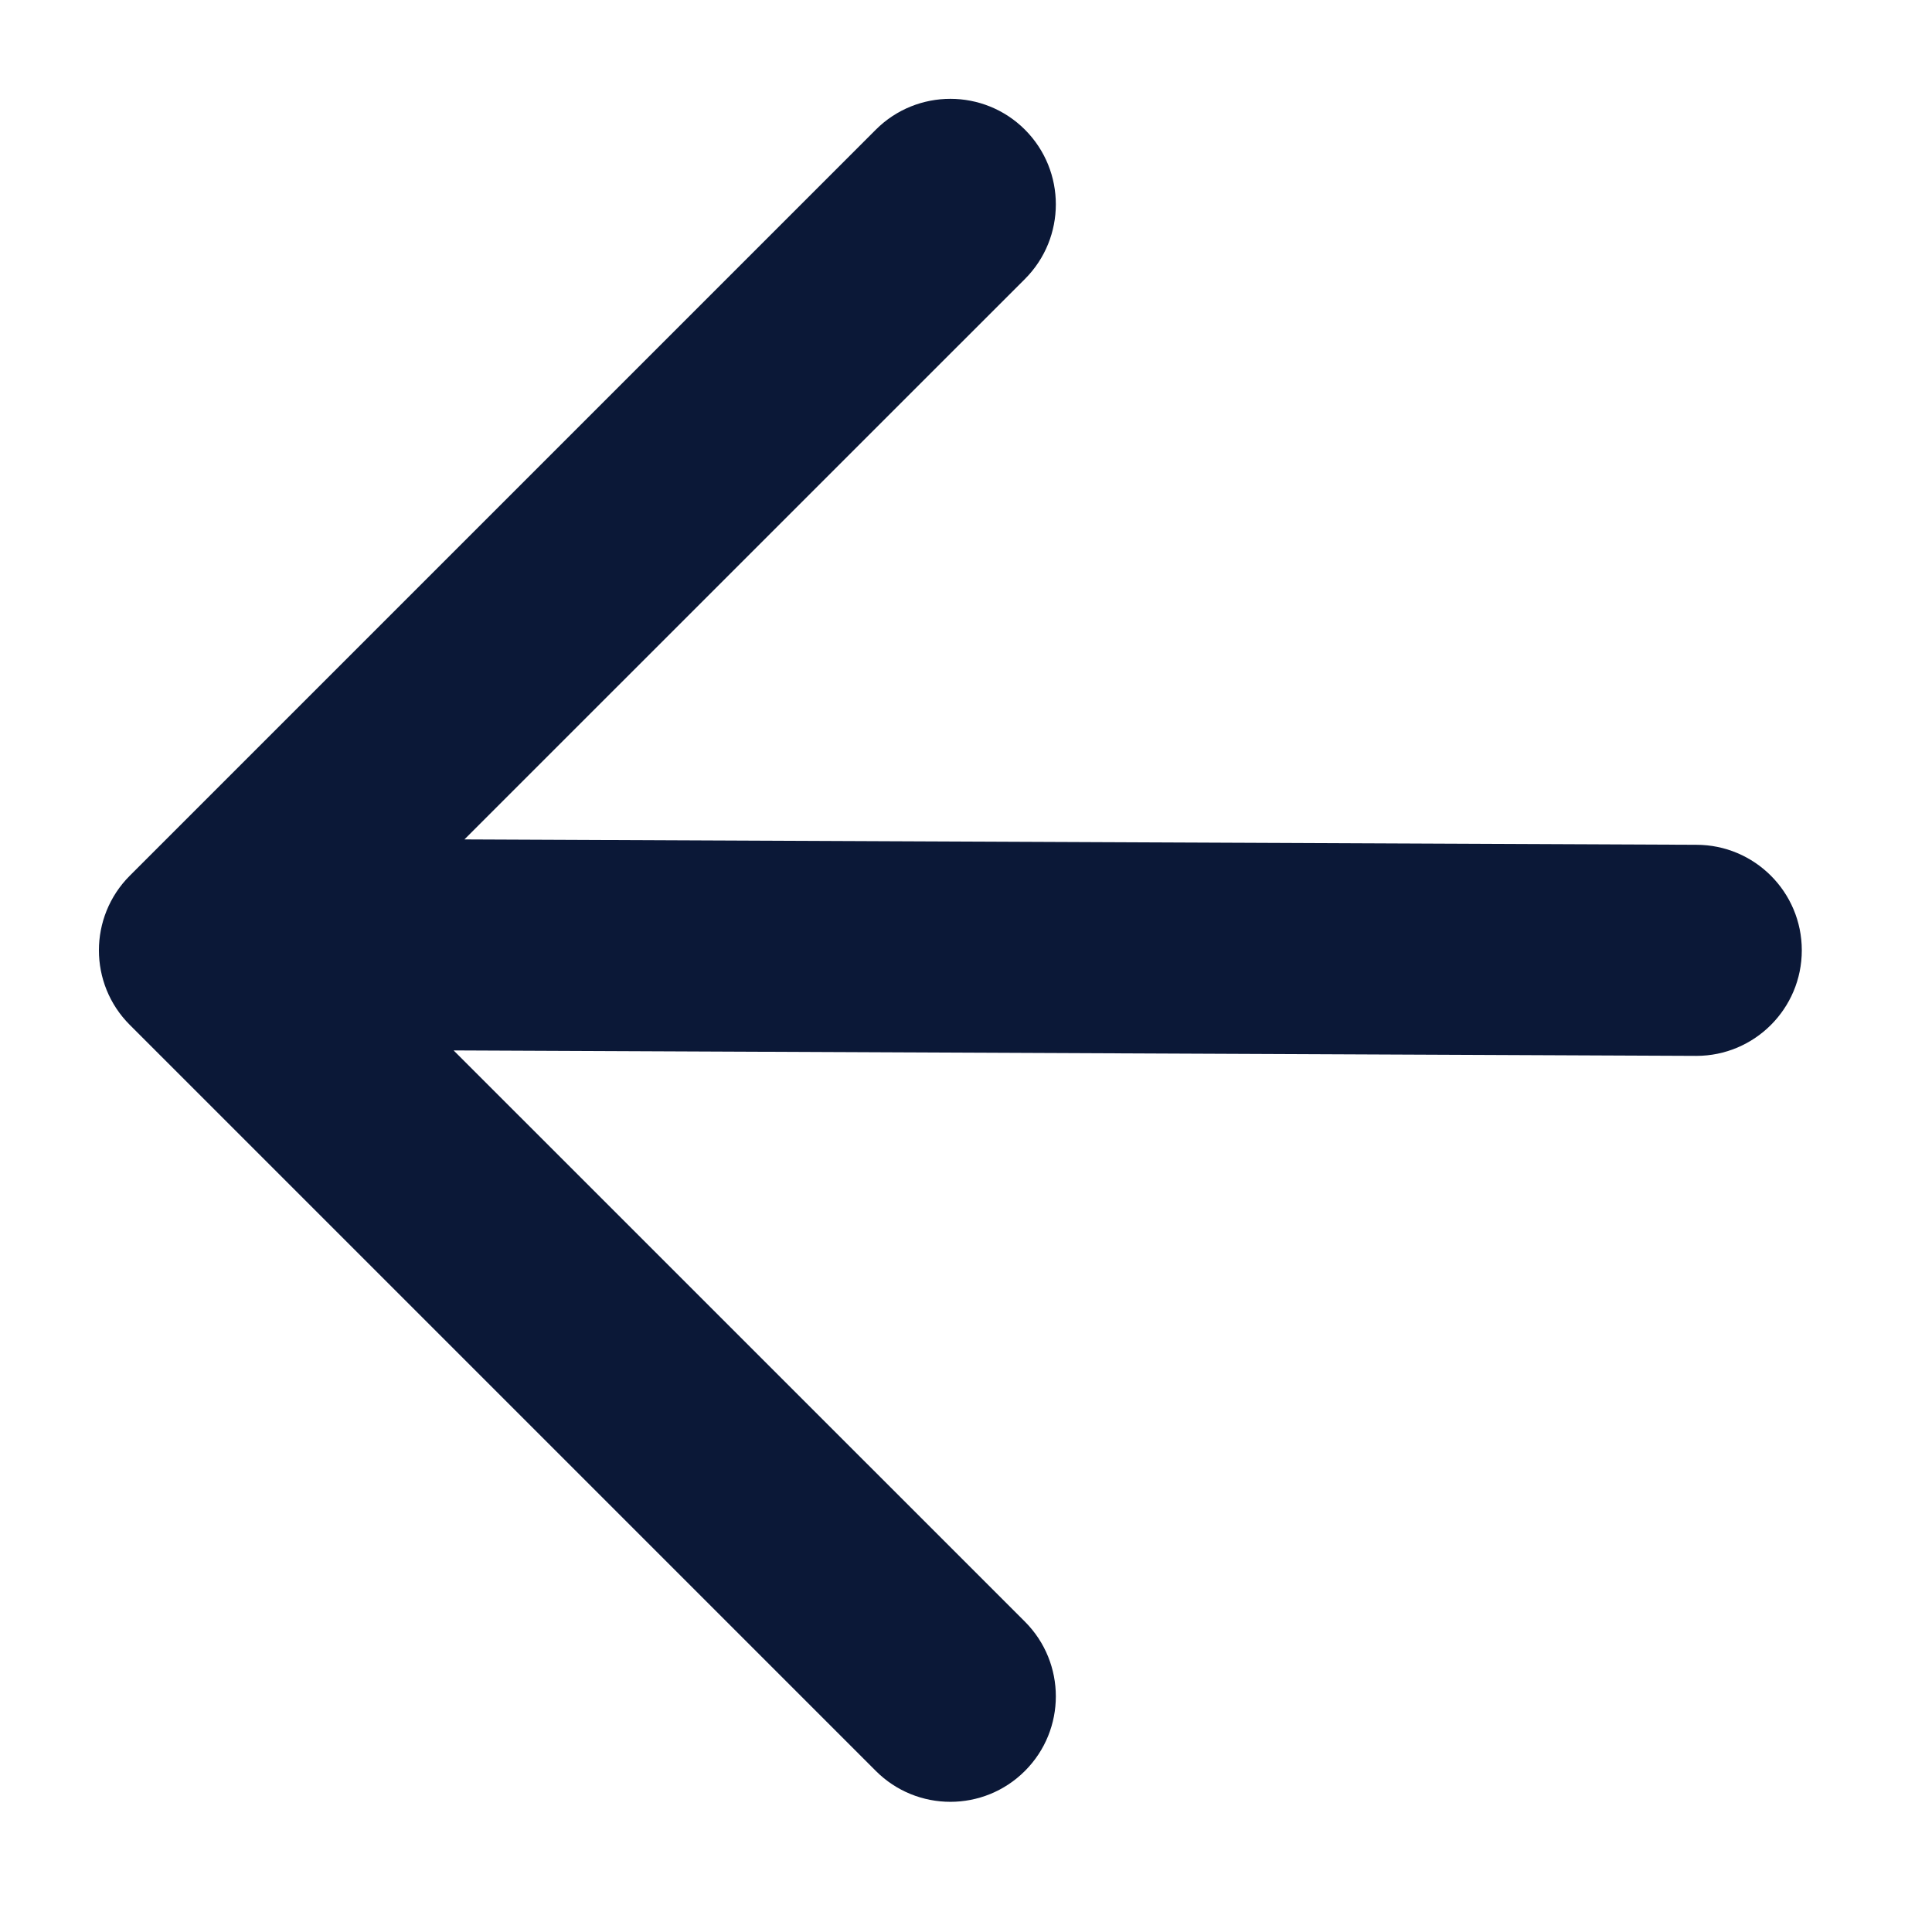 <svg width="23" height="23" viewBox="0 0 23 23" fill="none" xmlns="http://www.w3.org/2000/svg">
<g clip-path="url(#clip0_3876_208)">
<path d="M10.426 1.544C10.916 1.054 11.712 1.054 12.202 1.544C12.692 2.035 12.692 2.83 12.202 3.321L5.529 9.993L20.194 10.057C20.888 10.057 21.45 10.62 21.45 11.313C21.45 12.007 20.888 12.57 20.194 12.57L5.4 12.505L12.202 19.306C12.692 19.797 12.692 20.592 12.202 21.082C11.712 21.573 10.916 21.573 10.426 21.082L1.545 12.201C1.055 11.711 1.055 10.916 1.545 10.425L10.426 1.544Z" fill="#0B1837"/>
</g>
<defs>
<clipPath id="clip0_3876_208">
<rect width="16" height="16" fill="white" transform="translate(0 11.313) rotate(-45)"/>
</clipPath>
</defs>
</svg>
